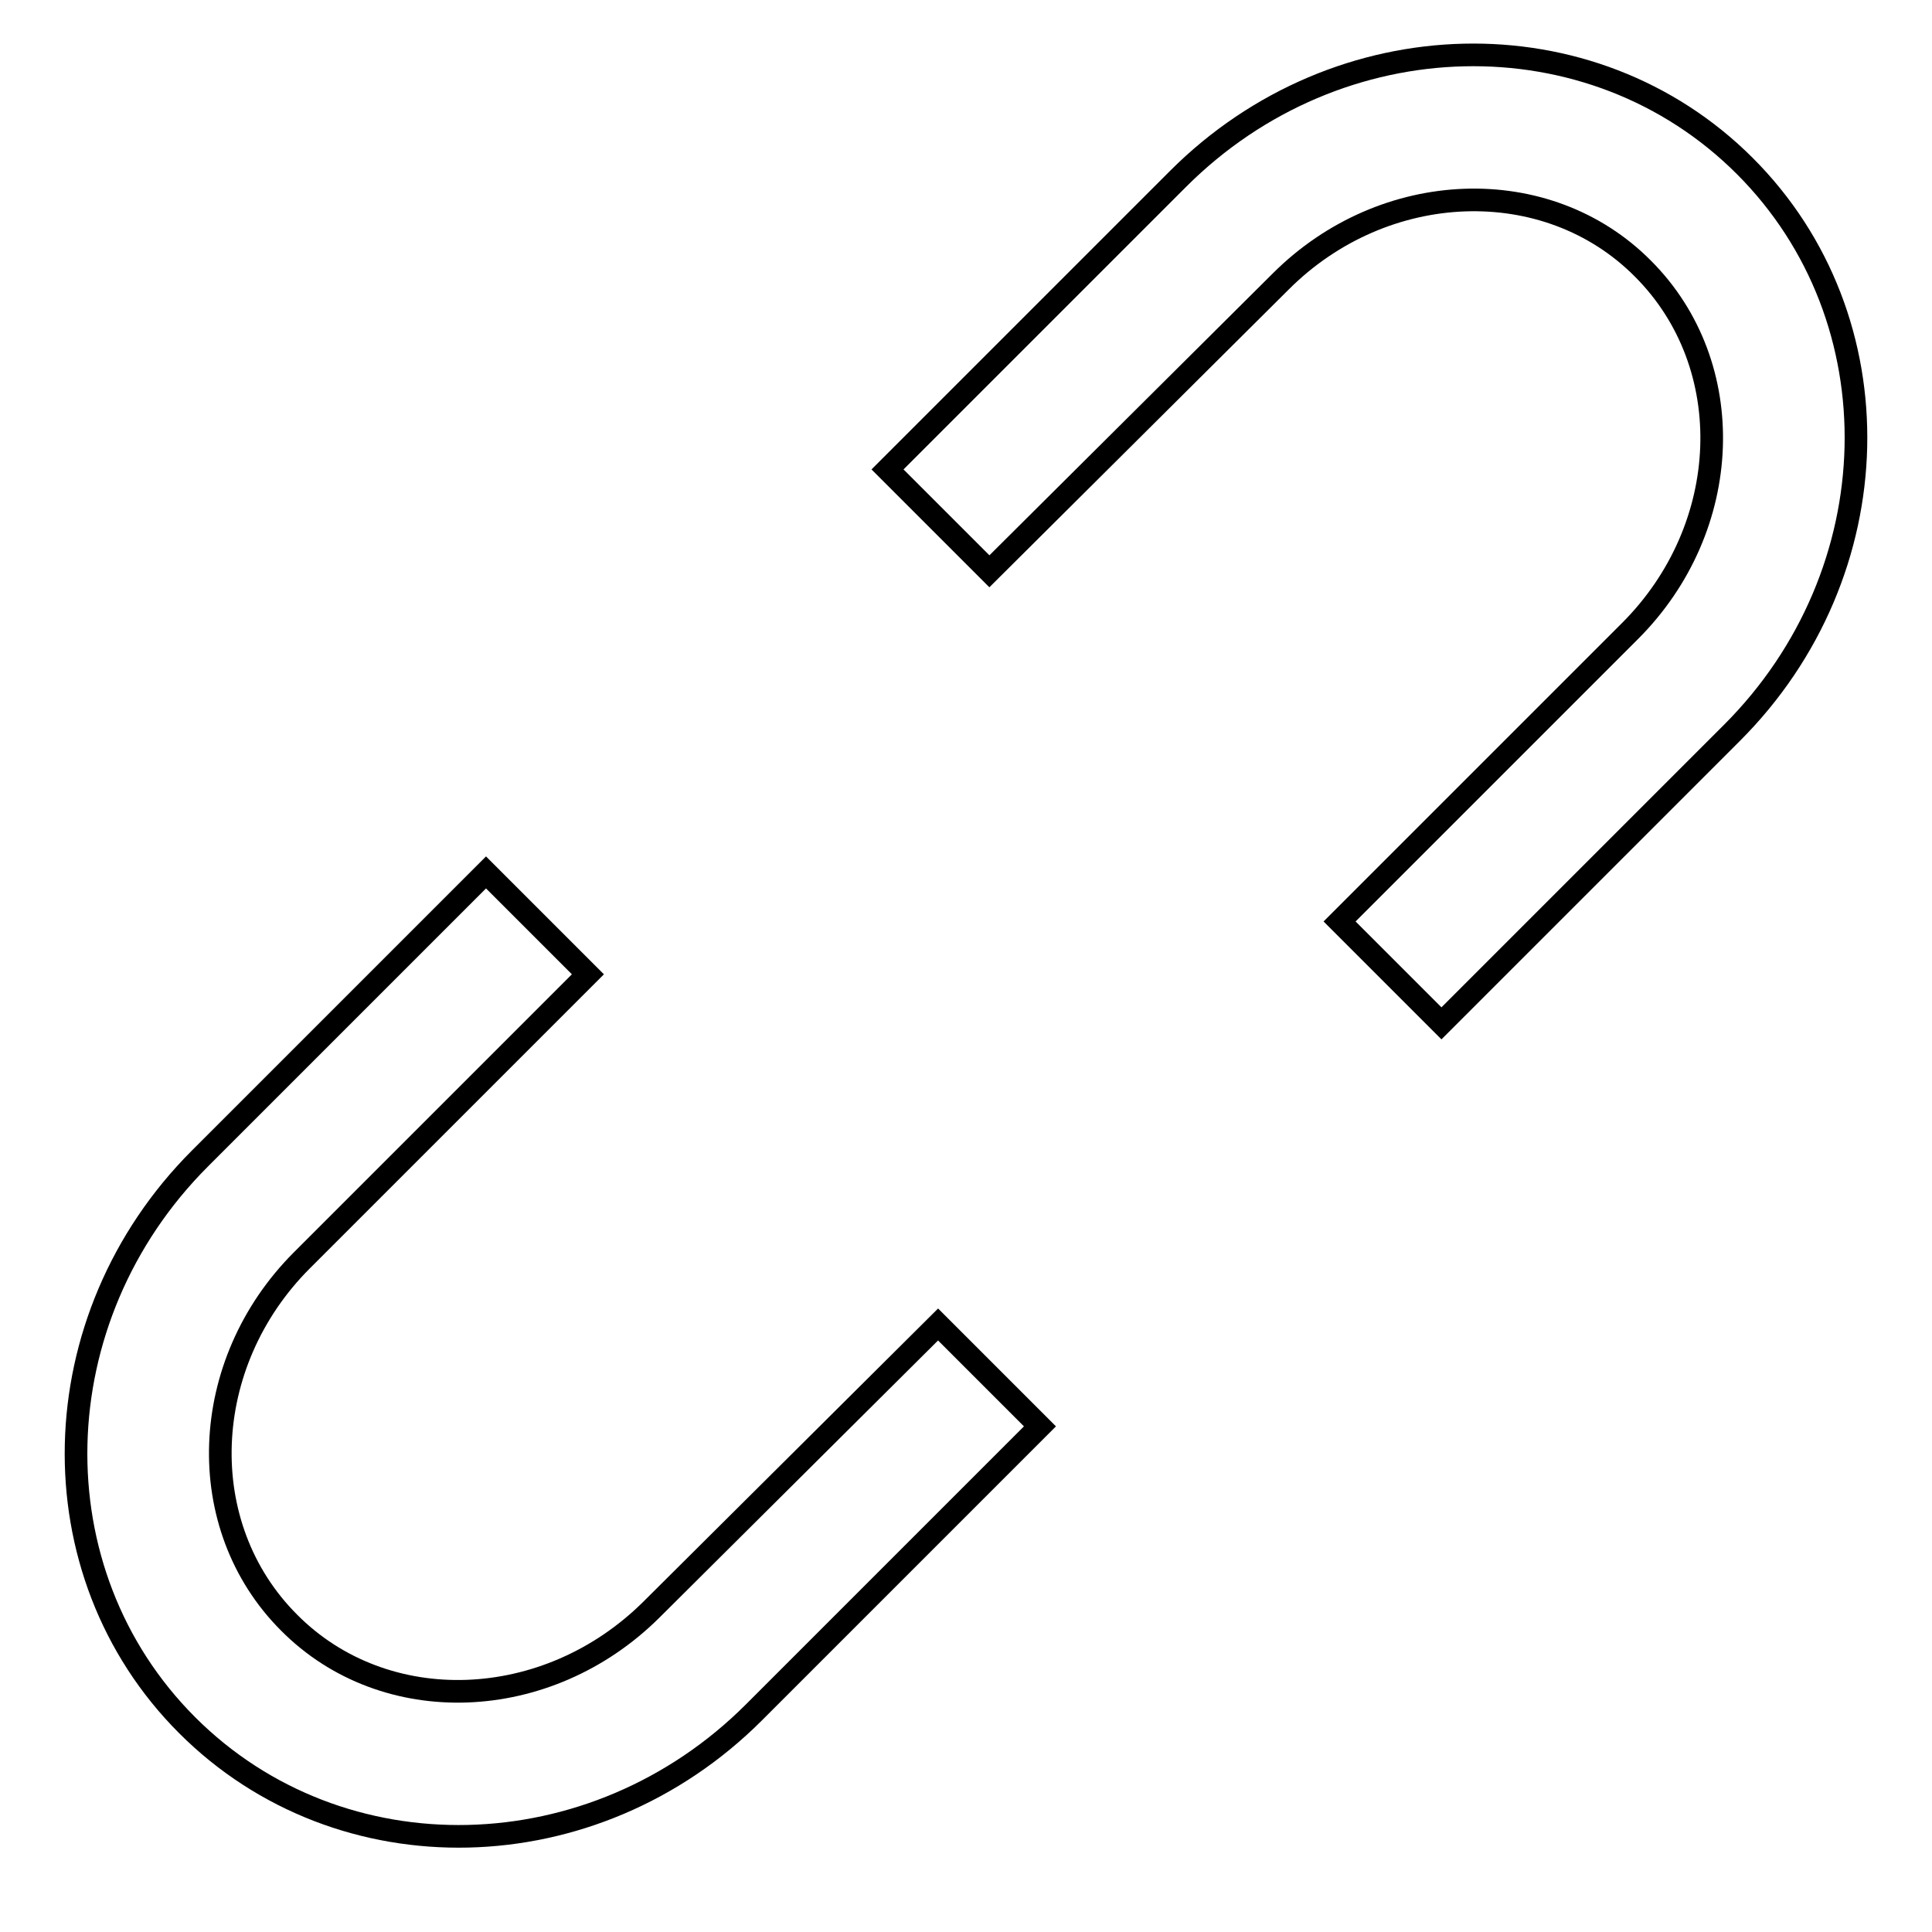 <?xml version="1.0" encoding="utf-8"?>
<!-- Svg Vector Icons : http://www.onlinewebfonts.com/icon -->
<!DOCTYPE svg PUBLIC "-//W3C//DTD SVG 1.1//EN" "http://www.w3.org/Graphics/SVG/1.1/DTD/svg11.dtd">
<svg version="1.1" xmlns="http://www.w3.org/2000/svg" xmlns:xlink="http://www.w3.org/1999/xlink" x="0px" y="0px" viewBox="0 0 256 256" enable-background="new 0 0 256 256" xml:space="preserve">
<g><g><path stroke-width="3" fill-opacity="0" stroke="#000000"  d="M169.7,37.3c13.7-13.7,35.3-14.5,48-1.7c12.8,12.8,12,34.3-1.7,48l-38.5,38.5l13.5,13.5l38.5-38.5c21.2-21.2,22-54.8,1.7-75.1s-53.9-19.5-75.1,1.7l-38.5,38.5l13.5,13.5L169.7,37.3L169.7,37.3z"/><path stroke-width="3" fill-opacity="0" stroke="#000000"  d="M86.3,213.3C72.5,227,51,227.8,38.3,215c-12.8-12.8-12-34.3,1.7-48l37.9-37.9l-13.5-13.5l-37.9,37.9c-21.2,21.2-22,54.8-1.7,75.1c20.3,20.3,53.9,19.5,75.1-1.7l37.9-37.9l-13.5-13.5L86.3,213.3L86.3,213.3z"/><path stroke-width="3" fill-opacity="0" stroke="#000000"  d="M155.8,248.7"/></g></g>
</svg>